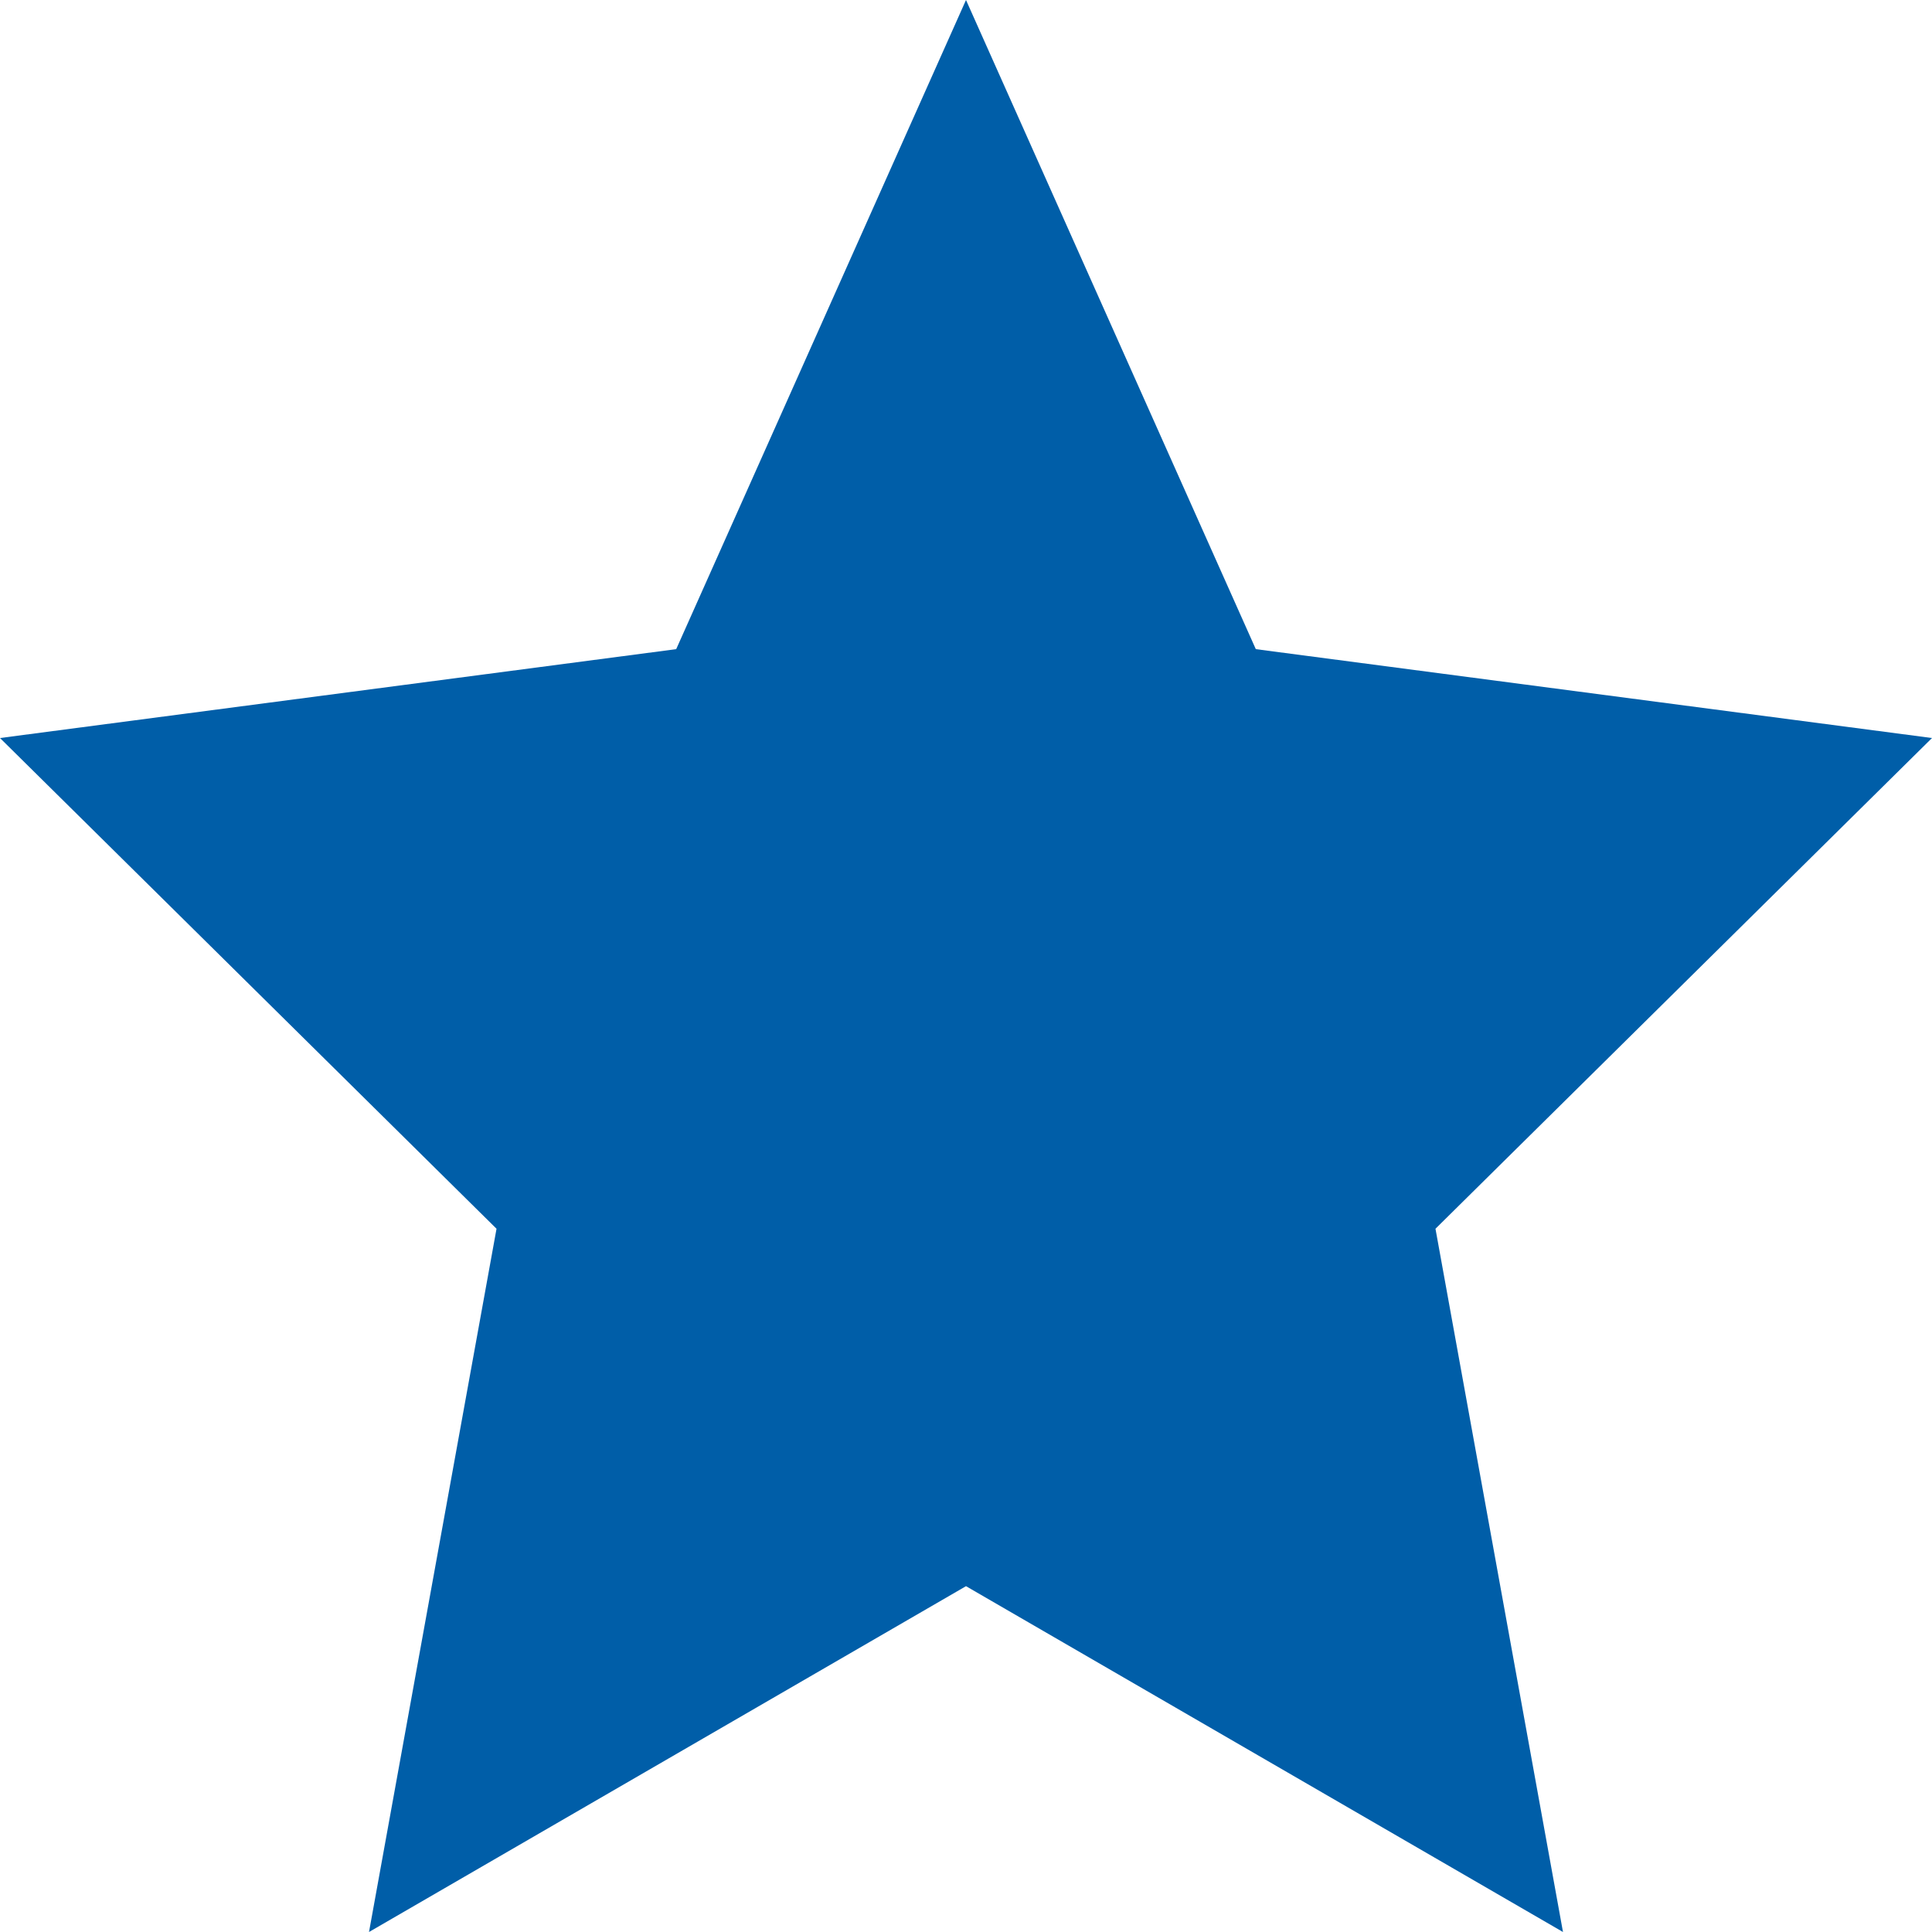 <svg xmlns="http://www.w3.org/2000/svg" id="Ebene_1" viewBox="0 0 100 100"><style>.st0{fill:#005EA8;}</style><path d="M50 0L35 33.6 0 38.2l25.7 25.4-6.6 36.4L50 82.1 80.9 100l-6.6-36.4L100 38.2l-35-4.6z" class="st0"/></svg>